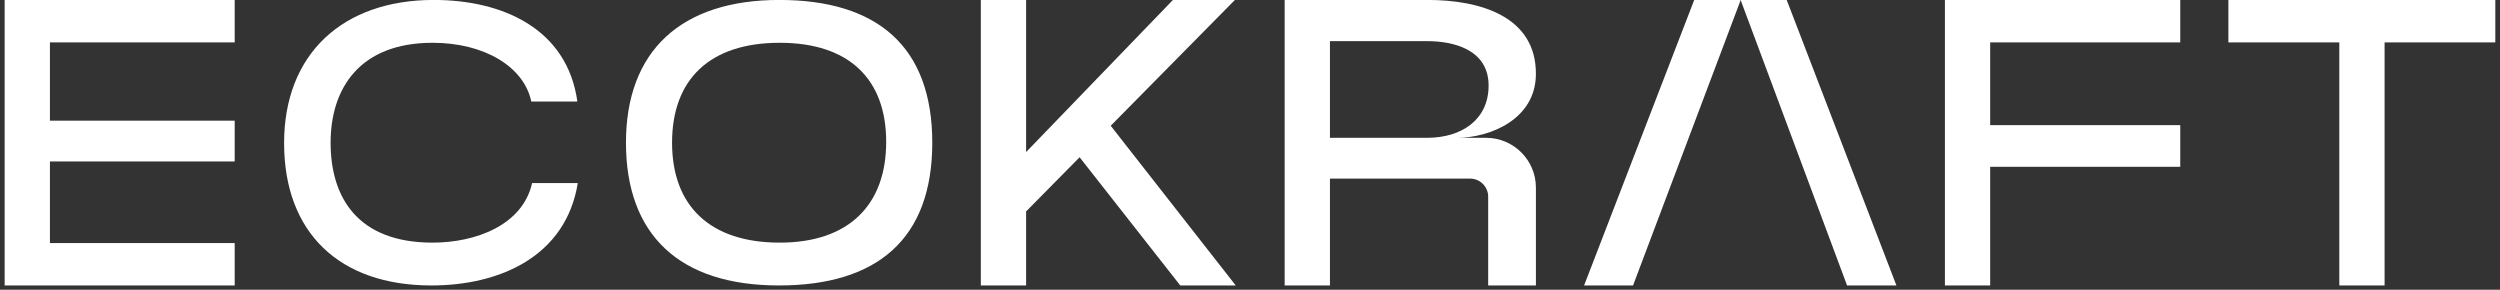 <svg width="302" height="35" viewBox="0 0 302 35" fill="none" xmlns="http://www.w3.org/2000/svg">
<rect x="0" y="0" width="302" height="35" fill="#333333" stroke="none"/>
<g clip-path="url(#clip0_5905_7636)">
<path d="M28.351 -0.006V5.118H6.032V14.578H28.351V19.505H6.032V29.359H28.351V34.483H0.562V-0.006H28.351Z" fill="white"/>
<path d="M34.32 17.288C34.32 6.498 41.415 -0.006 52.403 -0.006C60.68 -0.006 68.514 3.443 69.746 12.262H64.178C63.291 8.025 58.463 5.168 52.255 5.168C43.485 5.168 39.937 10.636 39.937 17.239C39.937 23.841 43.189 29.31 52.255 29.31C57.477 29.31 63.144 27.191 64.277 22.116H69.795C68.366 30.936 60.434 34.483 52.107 34.483C40.972 34.483 34.32 28.078 34.32 17.288Z" fill="white"/>
<path d="M94.094 34.483C82.072 34.483 75.617 28.374 75.617 17.239C75.617 6.104 82.318 -0.006 94.143 -0.006C105.968 -0.006 112.619 5.611 112.619 17.239C112.619 28.867 105.968 34.483 94.094 34.483ZM94.192 5.168C85.718 5.168 81.185 9.602 81.185 17.239C81.185 24.876 85.767 29.31 94.192 29.31C102.617 29.31 107.052 24.679 107.052 17.14C107.052 9.602 102.617 5.168 94.192 5.168Z" fill="white"/>
<path d="M149.276 34.481H142.575L130.416 18.996L123.953 25.541V34.481H118.484V-0.006H123.953V18.369L141.691 -0.006H149.177L134.174 15.191L149.276 34.481Z" fill="white"/>
<path d="M160.657 34.483H155.188V-0.006H172.432C178.887 -0.006 185.538 2.014 185.538 8.912C185.538 14.48 179.872 16.648 176.029 16.648H179.516C182.842 16.648 185.538 19.344 185.538 22.669V34.483H179.773V23.764C179.773 22.555 178.793 21.575 177.584 21.575H160.657V34.483ZM160.657 4.97V16.648H172.383C176.669 16.648 179.823 14.381 179.823 10.341C179.823 5.907 175.438 4.97 172.432 4.97H160.657Z" fill="white"/>
<path d="M210.279 -0.006L202.103 21.67L197.272 34.481H191.359L204.662 -0.006H210.279Z" fill="white"/>
<path d="M229.087 34.481H223.125L218.349 21.67L210.266 -0.006H215.833L229.087 34.481Z" fill="white"/>
<path d="M263.374 -0.006V5.118H240.414V15.12H263.374V20.146H240.414V34.483H234.945V-0.006H263.374Z" fill="white"/>
<path d="M301.46 -0.006V5.118H288.058V34.483H282.589V5.118H269.188V-0.006H301.46Z" fill="white"/>
</g>
<defs>
<clipPath id="clip0_5905_7636">
<rect width="300.872" height="34.489" fill="white" transform="translate(0.562 -0.006)"/>
</clipPath>
</defs>
</svg>
